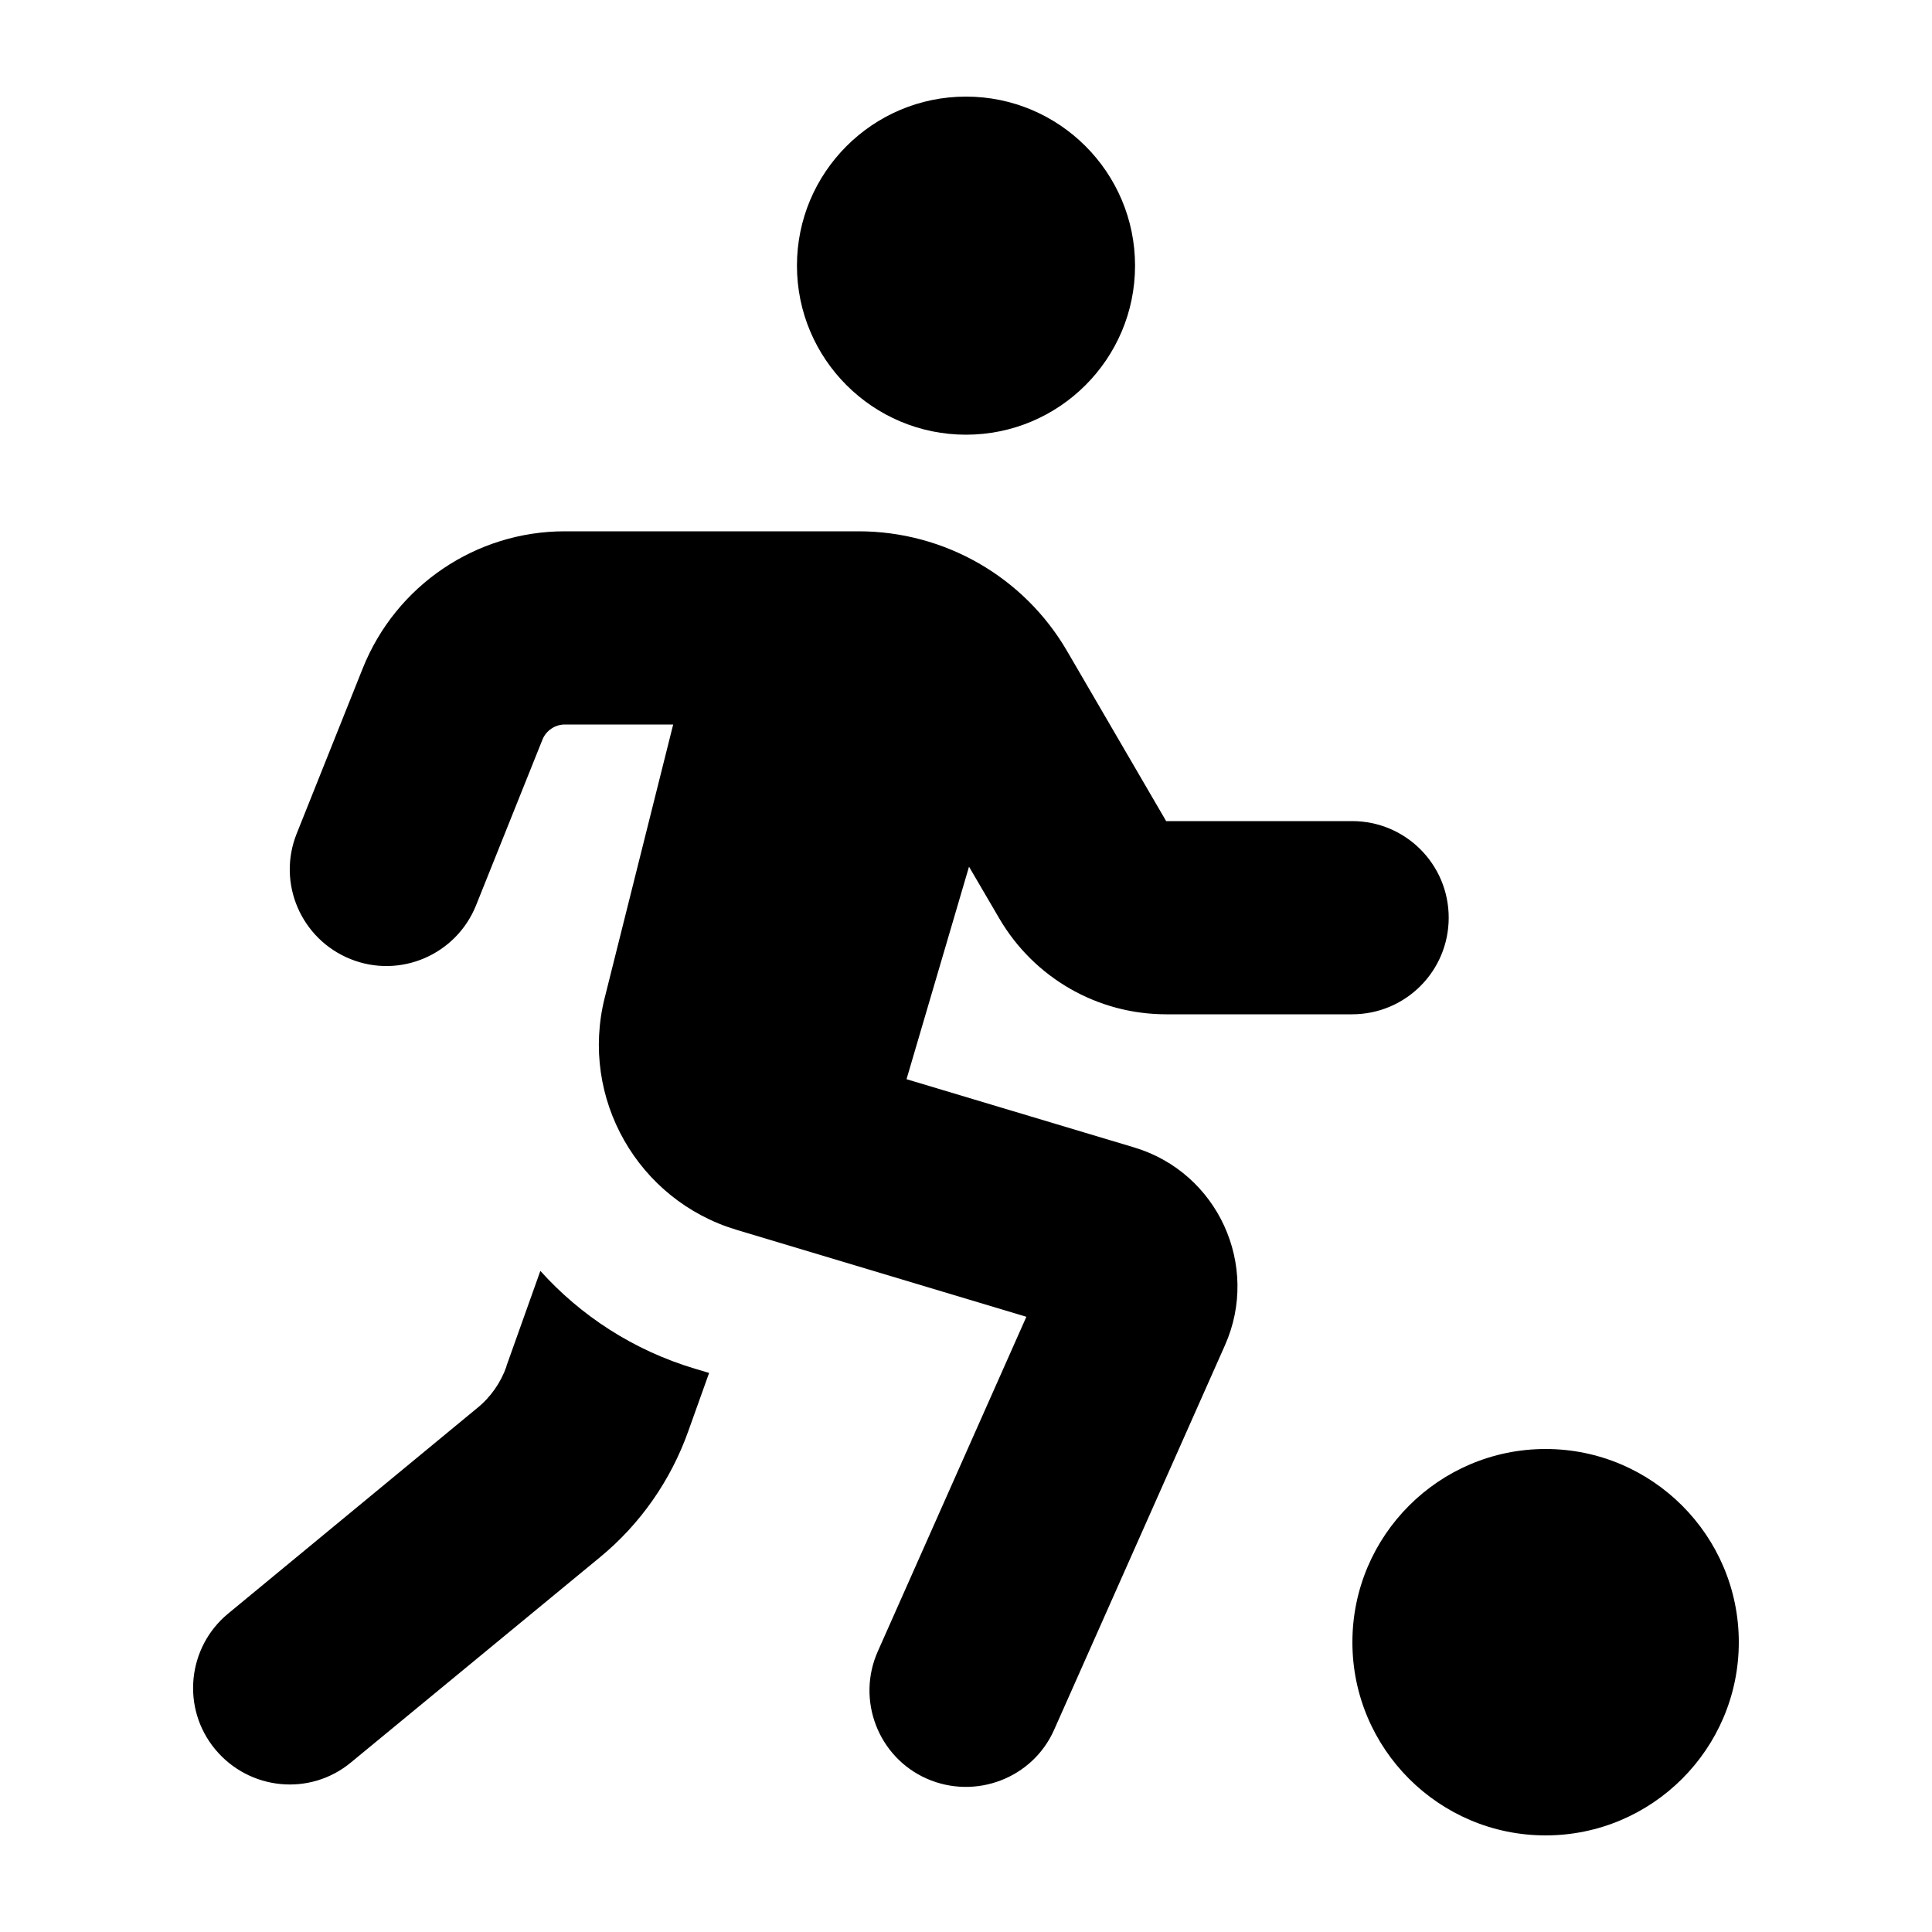 <svg xmlns="http://www.w3.org/2000/svg" viewBox="0 0 640 640"><!--! Font Awesome Pro 7.1.0 by @fontawesome - https://fontawesome.com License - https://fontawesome.com/license (Commercial License) Copyright 2025 Fonticons, Inc. --><path fill="currentColor" d="M376 88C376 57.1 350.9 32 320 32C289.1 32 264 57.1 264 88C264 118.9 289.1 144 320 144C350.9 144 376 118.9 376 88zM179.7 245C180.9 242 183.9 240 187.1 240L223 240L200.3 330.6C192 363.8 211.3 397.6 244 407.4L340 436.2L290.8 547C283.6 563.1 290.9 582.1 307 589.2C323.1 596.3 342.1 589.1 349.2 573L405.8 445.6C417.5 419.2 403.4 388.4 375.7 380.1L300.3 357.5L321 287.1L331 304.2C342.5 323.9 363.5 336 386.3 336L447.9 336C465.6 336 479.9 321.7 479.9 304C479.9 286.3 465.6 272 447.9 272L386.3 272L353.5 215.7C339.2 191.1 312.9 176 284.4 176L187.1 176C157.7 176 131.2 193.9 120.2 221.3L98.3 276.1C91.7 292.5 99.7 311.1 116.1 317.7C132.5 324.3 151.1 316.3 157.7 299.9L179.7 245zM167.8 452.6C165.9 458 162.5 462.9 158 466.5L75.6 534.5C62 545.7 60 565.9 71.3 579.5C82.6 593.1 102.7 595.1 116.3 583.8L198.7 515.9C212.1 504.9 222.2 490.4 228 474.1L234.9 454.8L230.2 453.4C209.8 447.3 192.3 435.8 179 421L167.7 452.7zM512 608C547.3 608 576 579.3 576 544C576 508.7 547.3 480 512 480C476.7 480 448 508.7 448 544C448 579.3 476.7 608 512 608z"/></svg>